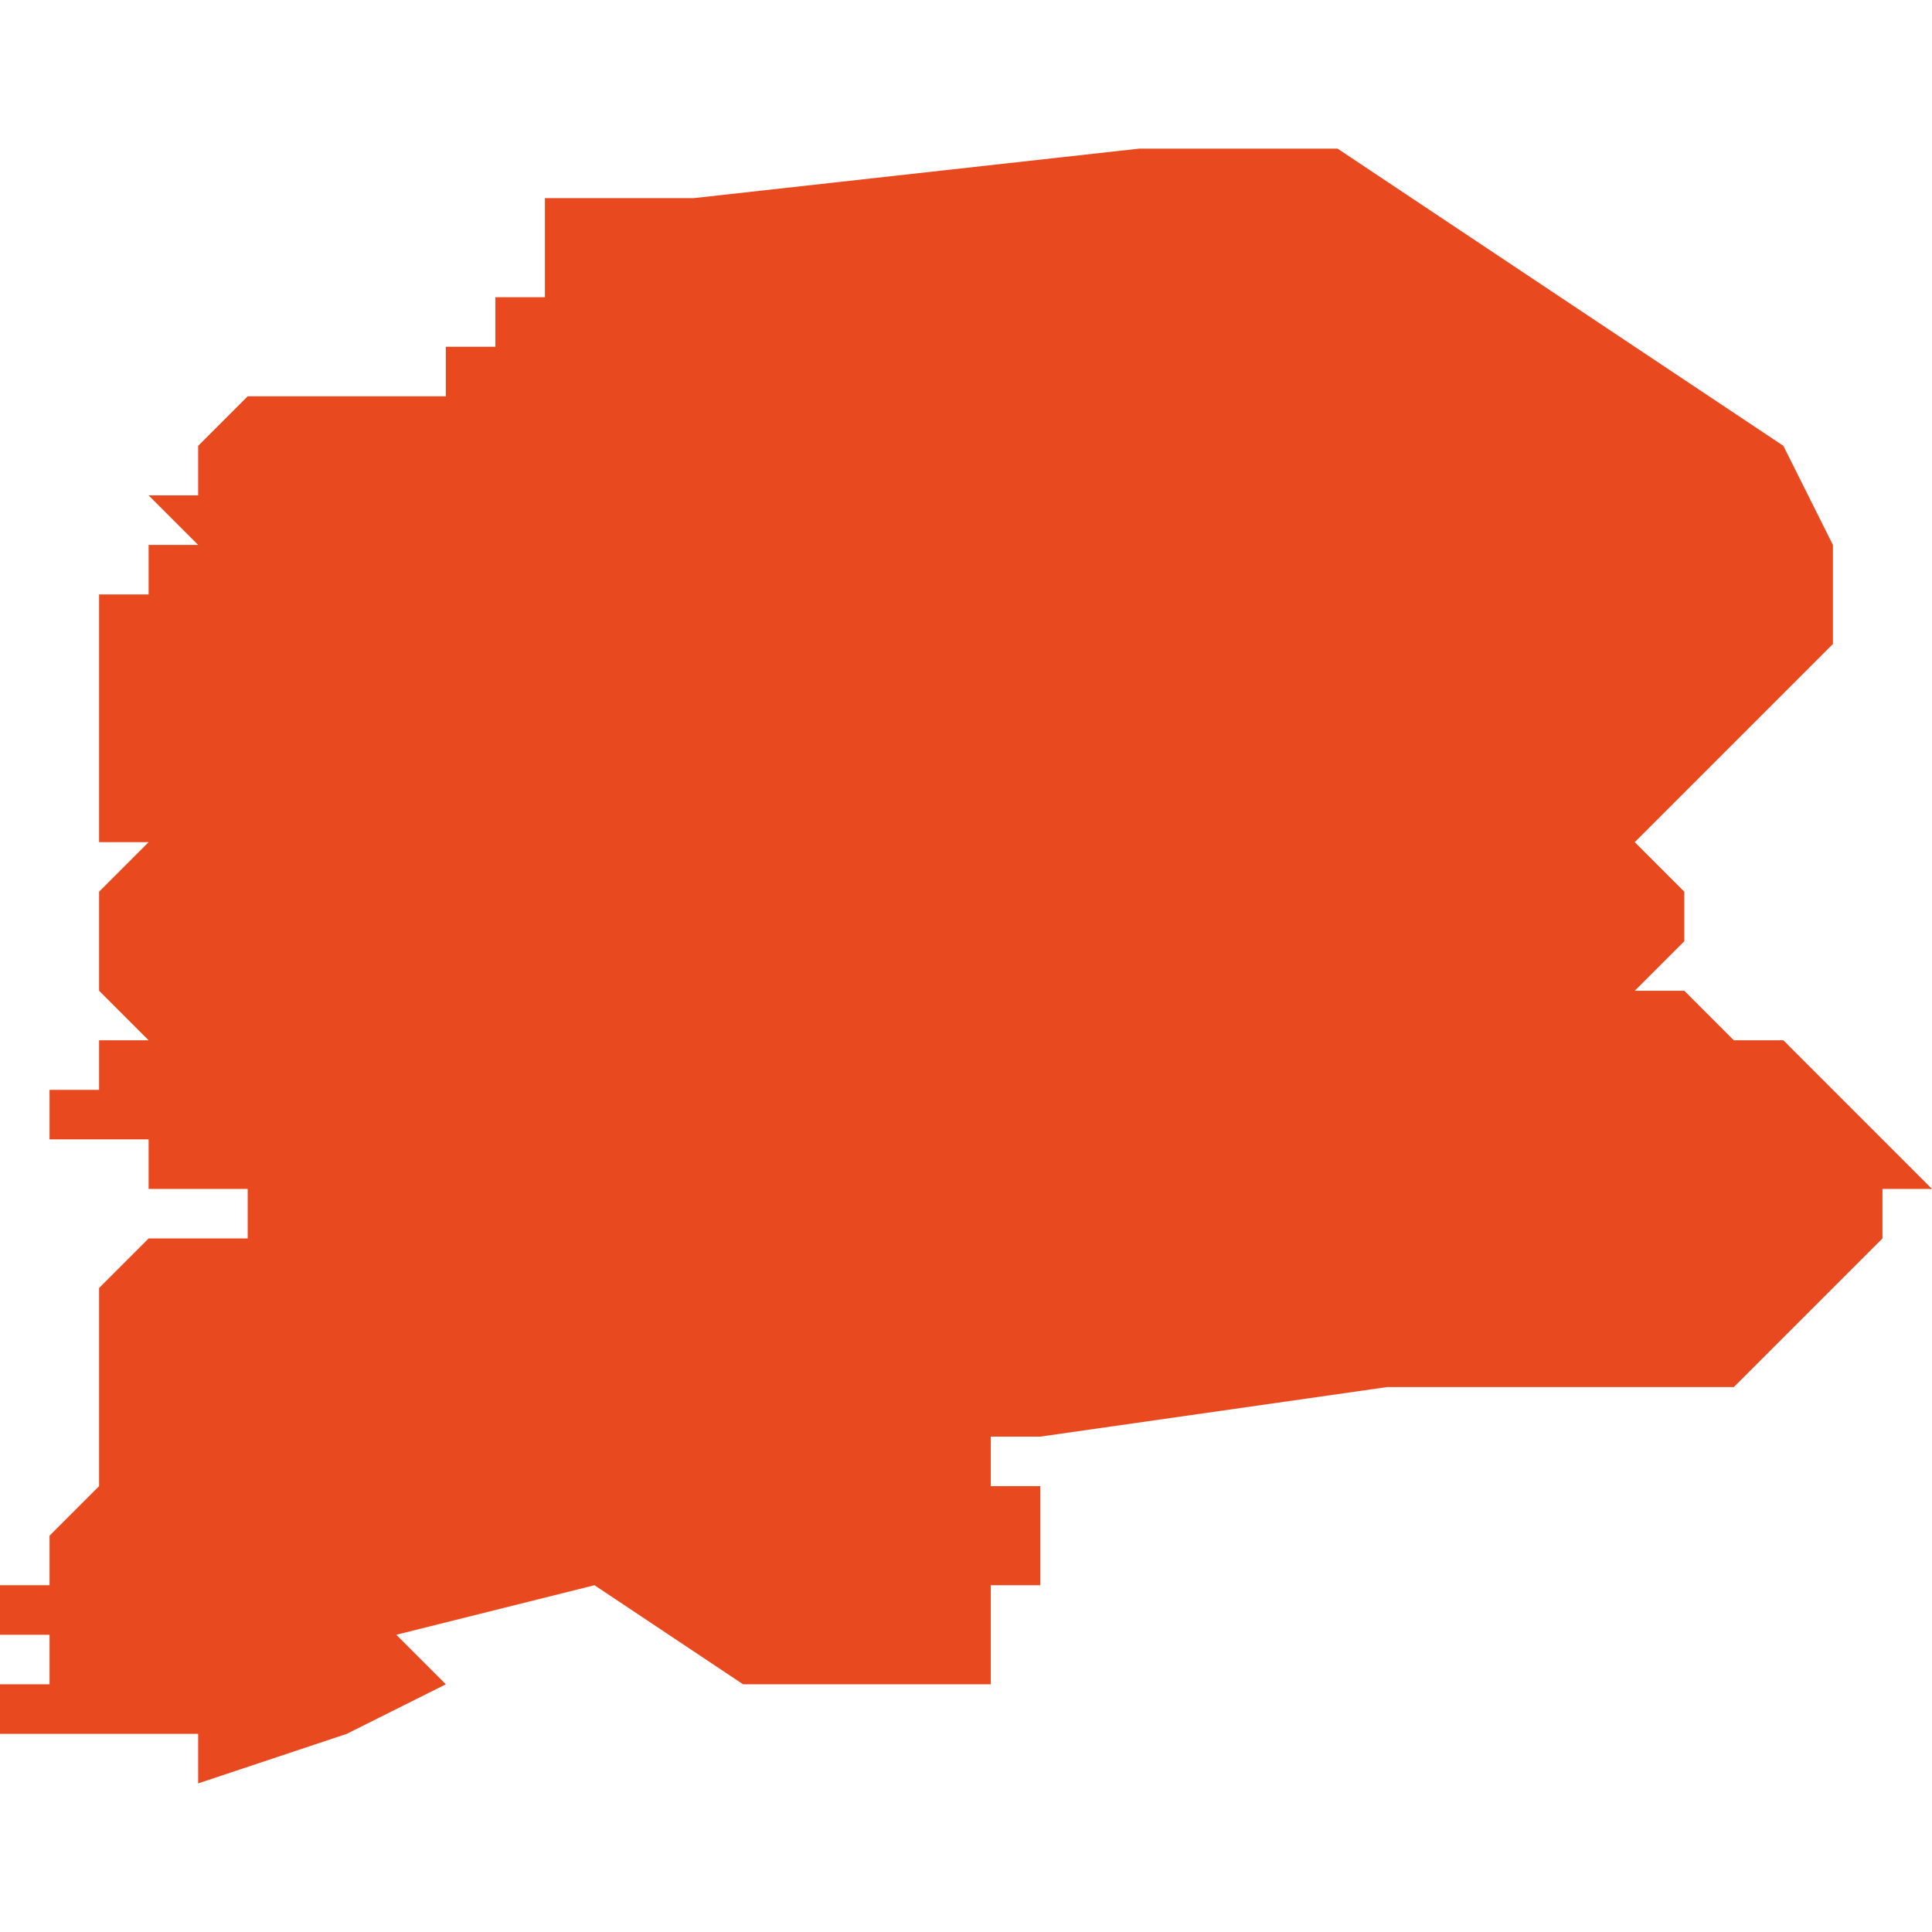 <svg xmlns="http://www.w3.org/2000/svg" xmlns:xlink="http://www.w3.org/1999/xlink" height="300" width="300" viewBox="3.905 -51.518 0.039 0.033"><path d="M 3.944 -51.497 L 3.941 -51.5 3.94 -51.5 3.939 -51.501 3.938 -51.501 3.938 -51.501 3.938 -51.501 3.939 -51.502 3.939 -51.502 3.939 -51.502 3.939 -51.502 3.939 -51.503 3.939 -51.503 3.938 -51.504 3.94 -51.506 3.94 -51.506 3.941 -51.507 3.942 -51.508 3.942 -51.51 3.941 -51.512 3.932 -51.518 3.932 -51.518 3.932 -51.518 3.931 -51.518 3.929 -51.518 3.928 -51.518 3.928 -51.518 3.928 -51.518 3.919 -51.517 3.918 -51.517 3.918 -51.517 3.917 -51.517 3.916 -51.517 3.916 -51.517 3.916 -51.517 3.916 -51.517 3.916 -51.517 3.916 -51.517 3.916 -51.515 3.916 -51.515 3.916 -51.515 3.916 -51.515 3.916 -51.515 3.916 -51.515 3.916 -51.515 3.915 -51.515 3.915 -51.515 3.915 -51.514 3.915 -51.514 3.914 -51.514 3.914 -51.513 3.914 -51.513 3.914 -51.513 3.913 -51.513 3.913 -51.513 3.912 -51.513 3.912 -51.513 3.912 -51.513 3.911 -51.513 3.911 -51.513 3.911 -51.513 3.91 -51.513 3.91 -51.513 3.909 -51.512 3.909 -51.512 3.909 -51.512 3.909 -51.511 3.908 -51.511 3.908 -51.511 3.908 -51.511 3.908 -51.511 3.909 -51.51 3.909 -51.51 3.909 -51.51 3.908 -51.51 3.908 -51.509 3.907 -51.509 3.907 -51.509 3.907 -51.508 3.907 -51.508 3.907 -51.508 3.907 -51.508 3.907 -51.508 3.907 -51.508 3.907 -51.508 3.907 -51.507 3.907 -51.507 3.907 -51.507 3.907 -51.507 3.907 -51.507 3.907 -51.507 3.907 -51.507 3.907 -51.507 3.907 -51.507 3.907 -51.507 3.907 -51.507 3.907 -51.506 3.907 -51.506 3.907 -51.506 3.907 -51.506 3.907 -51.506 3.907 -51.506 3.907 -51.506 3.907 -51.506 3.907 -51.505 3.907 -51.504 3.907 -51.504 3.907 -51.504 3.908 -51.504 3.908 -51.504 3.907 -51.503 3.907 -51.502 3.907 -51.502 3.907 -51.502 3.907 -51.502 3.907 -51.502 3.907 -51.501 3.907 -51.501 3.907 -51.501 3.907 -51.501 3.908 -51.5 3.908 -51.5 3.908 -51.5 3.907 -51.5 3.907 -51.5 3.907 -51.5 3.907 -51.499 3.907 -51.499 3.907 -51.499 3.907 -51.499 3.906 -51.499 3.906 -51.499 3.906 -51.499 3.906 -51.499 3.906 -51.499 3.906 -51.498 3.906 -51.498 3.906 -51.498 3.906 -51.498 3.906 -51.498 3.906 -51.498 3.907 -51.498 3.907 -51.498 3.907 -51.498 3.907 -51.498 3.907 -51.498 3.907 -51.498 3.908 -51.498 3.908 -51.498 3.908 -51.497 3.908 -51.497 3.908 -51.497 3.908 -51.497 3.908 -51.497 3.908 -51.497 3.908 -51.497 3.908 -51.497 3.908 -51.497 3.908 -51.497 3.908 -51.497 3.909 -51.497 3.909 -51.497 3.909 -51.497 3.909 -51.497 3.909 -51.497 3.909 -51.497 3.909 -51.497 3.909 -51.497 3.909 -51.497 3.91 -51.497 3.91 -51.497 3.91 -51.497 3.91 -51.497 3.91 -51.497 3.91 -51.496 3.91 -51.496 3.91 -51.496 3.91 -51.496 3.91 -51.496 3.911 -51.496 3.911 -51.496 3.911 -51.496 3.911 -51.496 3.91 -51.496 3.91 -51.496 3.91 -51.496 3.91 -51.496 3.909 -51.496 3.909 -51.496 3.909 -51.496 3.908 -51.496 3.907 -51.495 3.907 -51.495 3.907 -51.495 3.907 -51.494 3.907 -51.494 3.907 -51.493 3.907 -51.493 3.907 -51.493 3.907 -51.493 3.907 -51.493 3.907 -51.493 3.907 -51.493 3.907 -51.493 3.907 -51.492 3.907 -51.492 3.906 -51.492 3.907 -51.492 3.907 -51.492 3.907 -51.492 3.907 -51.492 3.907 -51.491 3.907 -51.491 3.906 -51.49 3.906 -51.49 3.906 -51.49 3.906 -51.49 3.906 -51.489 3.906 -51.49 3.906 -51.489 3.906 -51.489 3.905 -51.489 3.905 -51.488 3.906 -51.488 3.906 -51.487 3.906 -51.487 3.906 -51.487 3.905 -51.487 3.905 -51.487 3.905 -51.487 3.905 -51.486 3.909 -51.486 3.909 -51.485 3.912 -51.486 3.914 -51.487 3.913 -51.488 3.917 -51.489 3.92 -51.487 3.921 -51.487 3.922 -51.487 3.922 -51.487 3.923 -51.487 3.923 -51.487 3.923 -51.487 3.923 -51.487 3.924 -51.487 3.925 -51.487 3.925 -51.487 3.925 -51.487 3.925 -51.487 3.925 -51.488 3.925 -51.488 3.925 -51.488 3.925 -51.489 3.926 -51.489 3.926 -51.489 3.926 -51.49 3.926 -51.49 3.926 -51.49 3.926 -51.491 3.926 -51.491 3.926 -51.491 3.926 -51.491 3.926 -51.491 3.925 -51.491 3.925 -51.491 3.925 -51.491 3.925 -51.491 3.925 -51.491 3.925 -51.491 3.925 -51.492 3.926 -51.492 3.926 -51.492 3.926 -51.492 3.926 -51.492 3.926 -51.492 3.933 -51.493 3.935 -51.493 3.935 -51.493 3.937 -51.493 3.938 -51.493 3.938 -51.493 3.938 -51.493 3.939 -51.493 3.939 -51.493 3.939 -51.493 3.939 -51.493 3.939 -51.493 3.939 -51.493 3.939 -51.493 3.939 -51.493 3.939 -51.493 3.939 -51.493 3.939 -51.493 3.939 -51.493 3.939 -51.493 3.94 -51.493 3.94 -51.493 3.94 -51.493 3.94 -51.493 3.94 -51.493 3.94 -51.493 3.94 -51.493 3.94 -51.493 3.94 -51.493 3.94 -51.493 3.94 -51.493 3.94 -51.493 3.94 -51.493 3.941 -51.494 3.942 -51.495 3.942 -51.495 3.943 -51.496 3.943 -51.497 3.944 -51.497 3.944 -51.497 3.944 -51.497 3.944 -51.497 3.944 -51.497 3.944 -51.497 3.944 -51.497 Z" fill="#e8491e" /></svg>